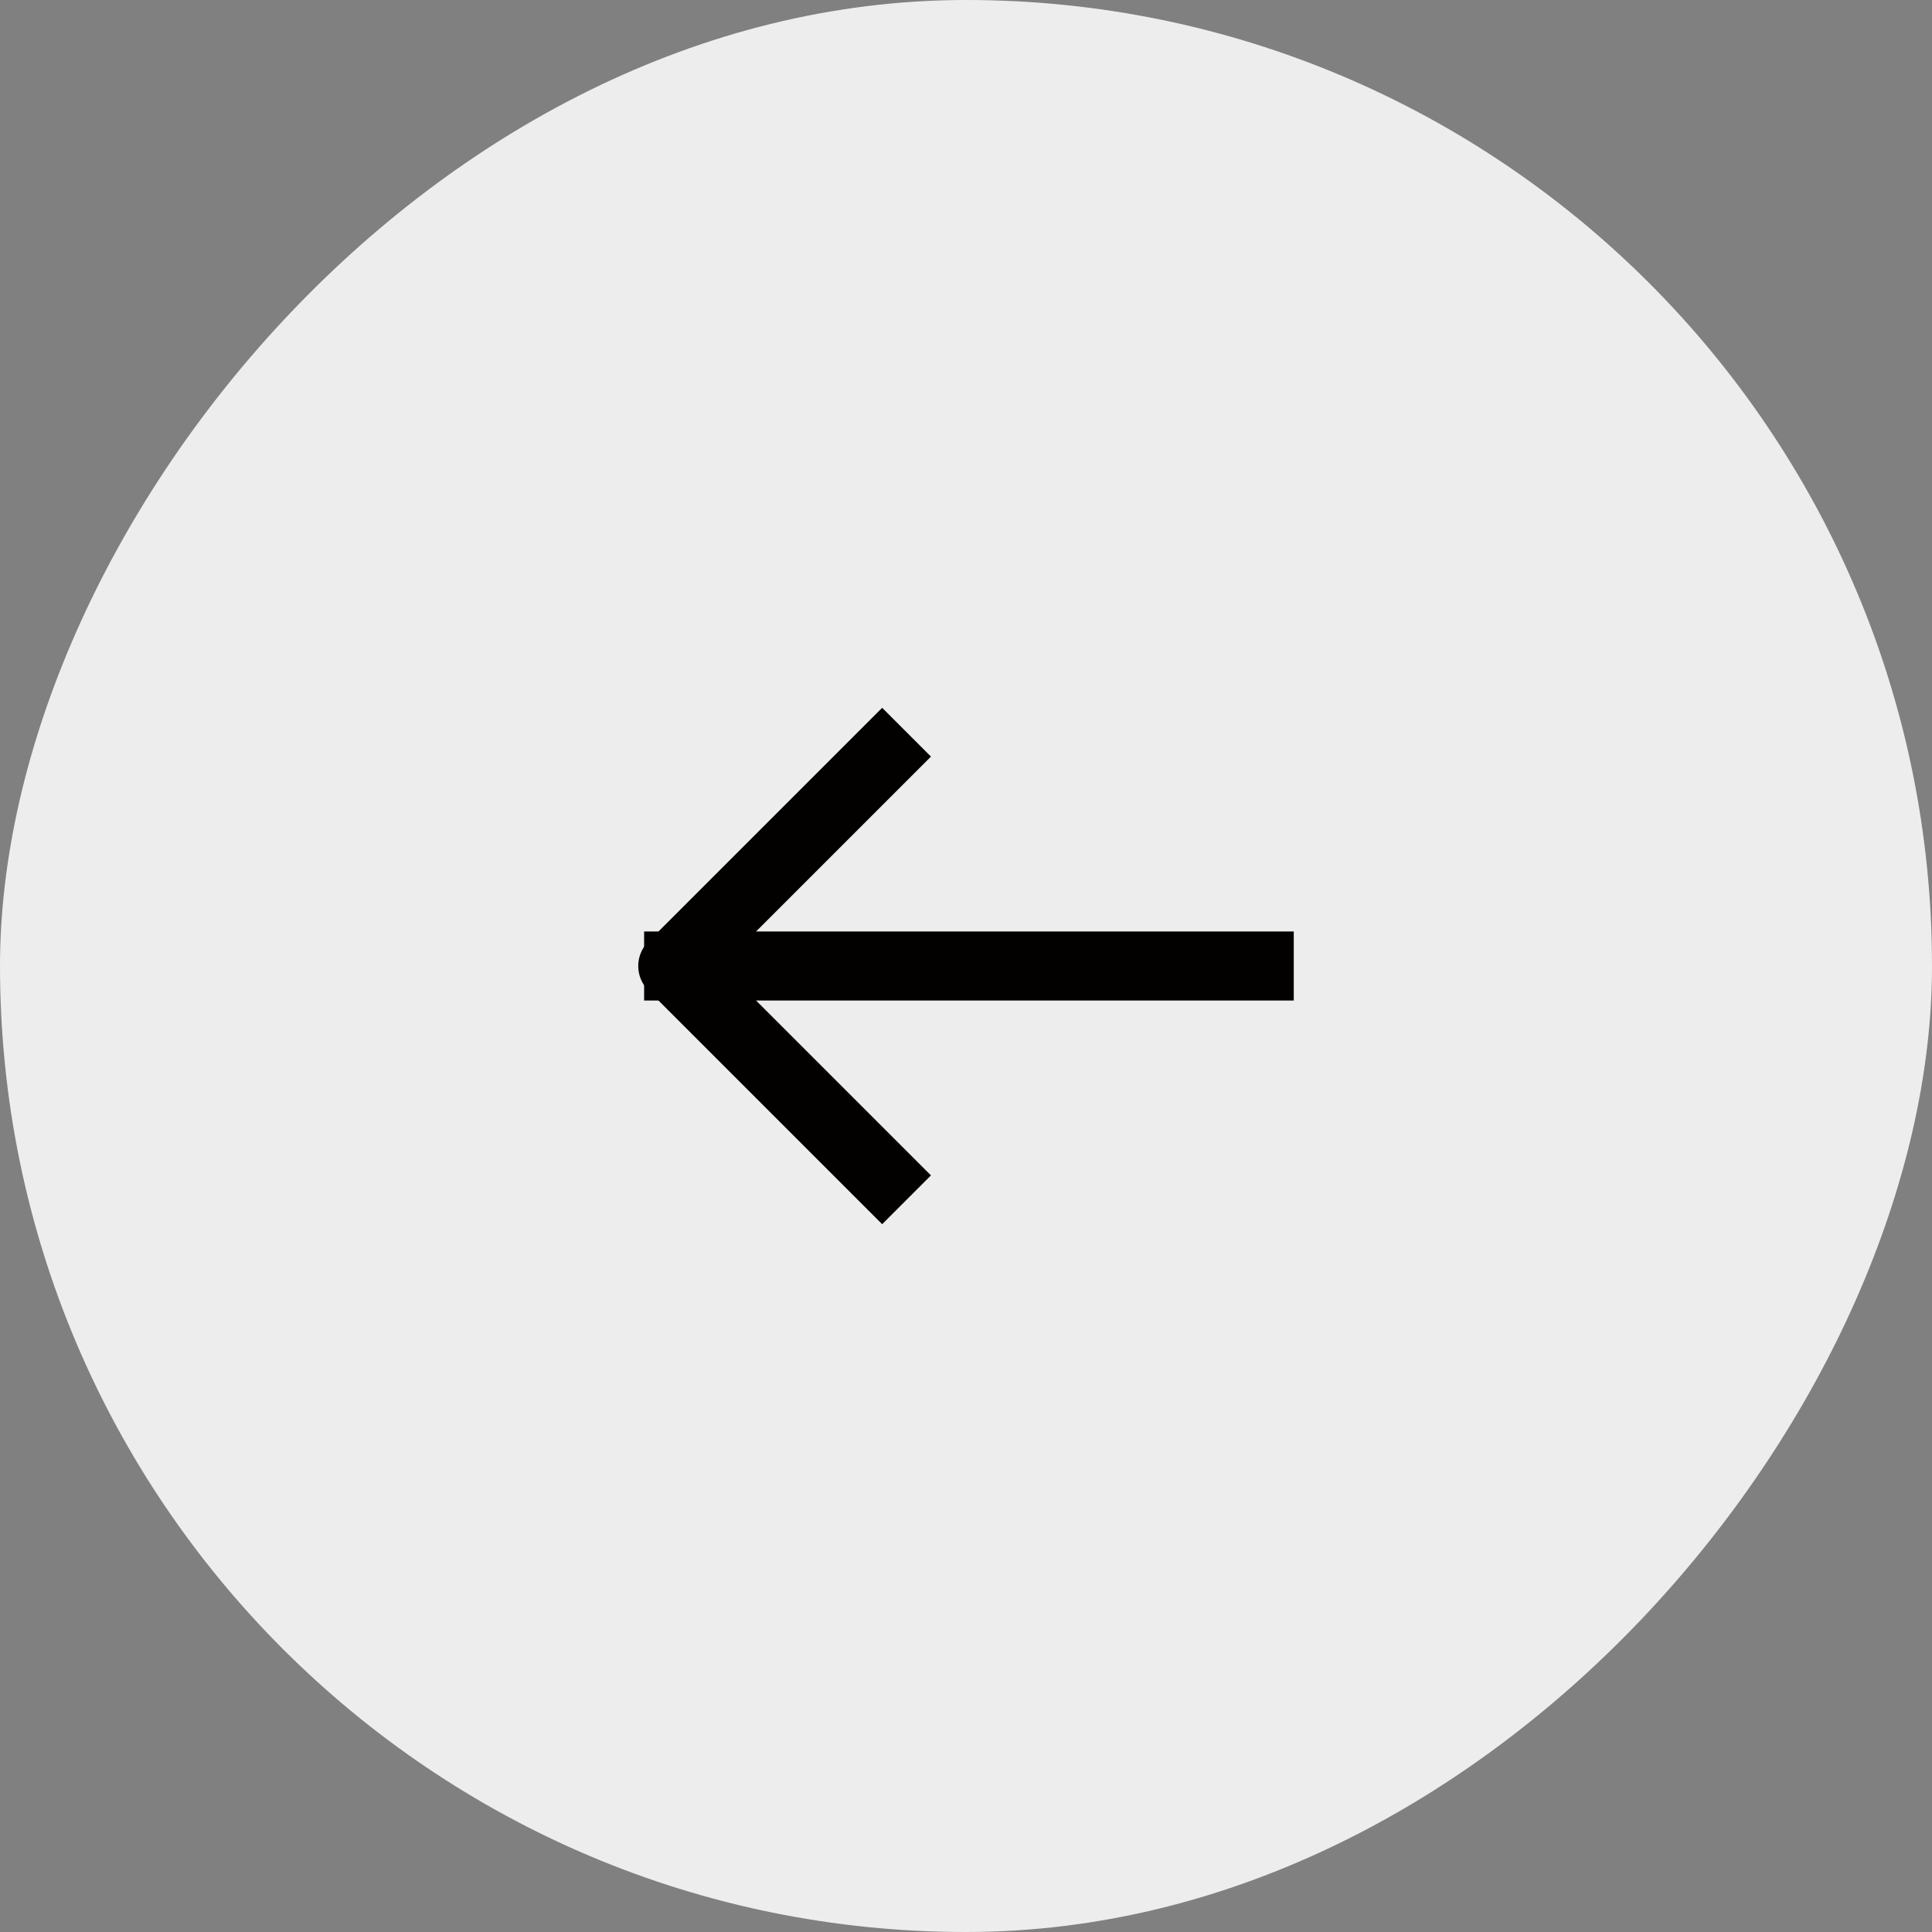 <?xml version="1.0" encoding="UTF-8"?> <svg xmlns="http://www.w3.org/2000/svg" width="56" height="56" viewBox="0 0 56 56" fill="none"><rect x="0" y="0" width="56" height="56" fill="#808080" stroke="none"/><rect width="56" height="56" rx="28" transform="matrix(-1 0 0 1 56 0)" fill="#EDEDED"></rect><path d="M25.57 21.93L19.5 28L25.57 34.07" stroke="#020100" stroke-width="2" stroke-miterlimit="10" stroke-linecap="square" stroke-linejoin="round"></path><path d="M36.5 28H19.67" stroke="#020100" stroke-width="2" stroke-miterlimit="10" stroke-linecap="square" stroke-linejoin="round"></path></svg> 